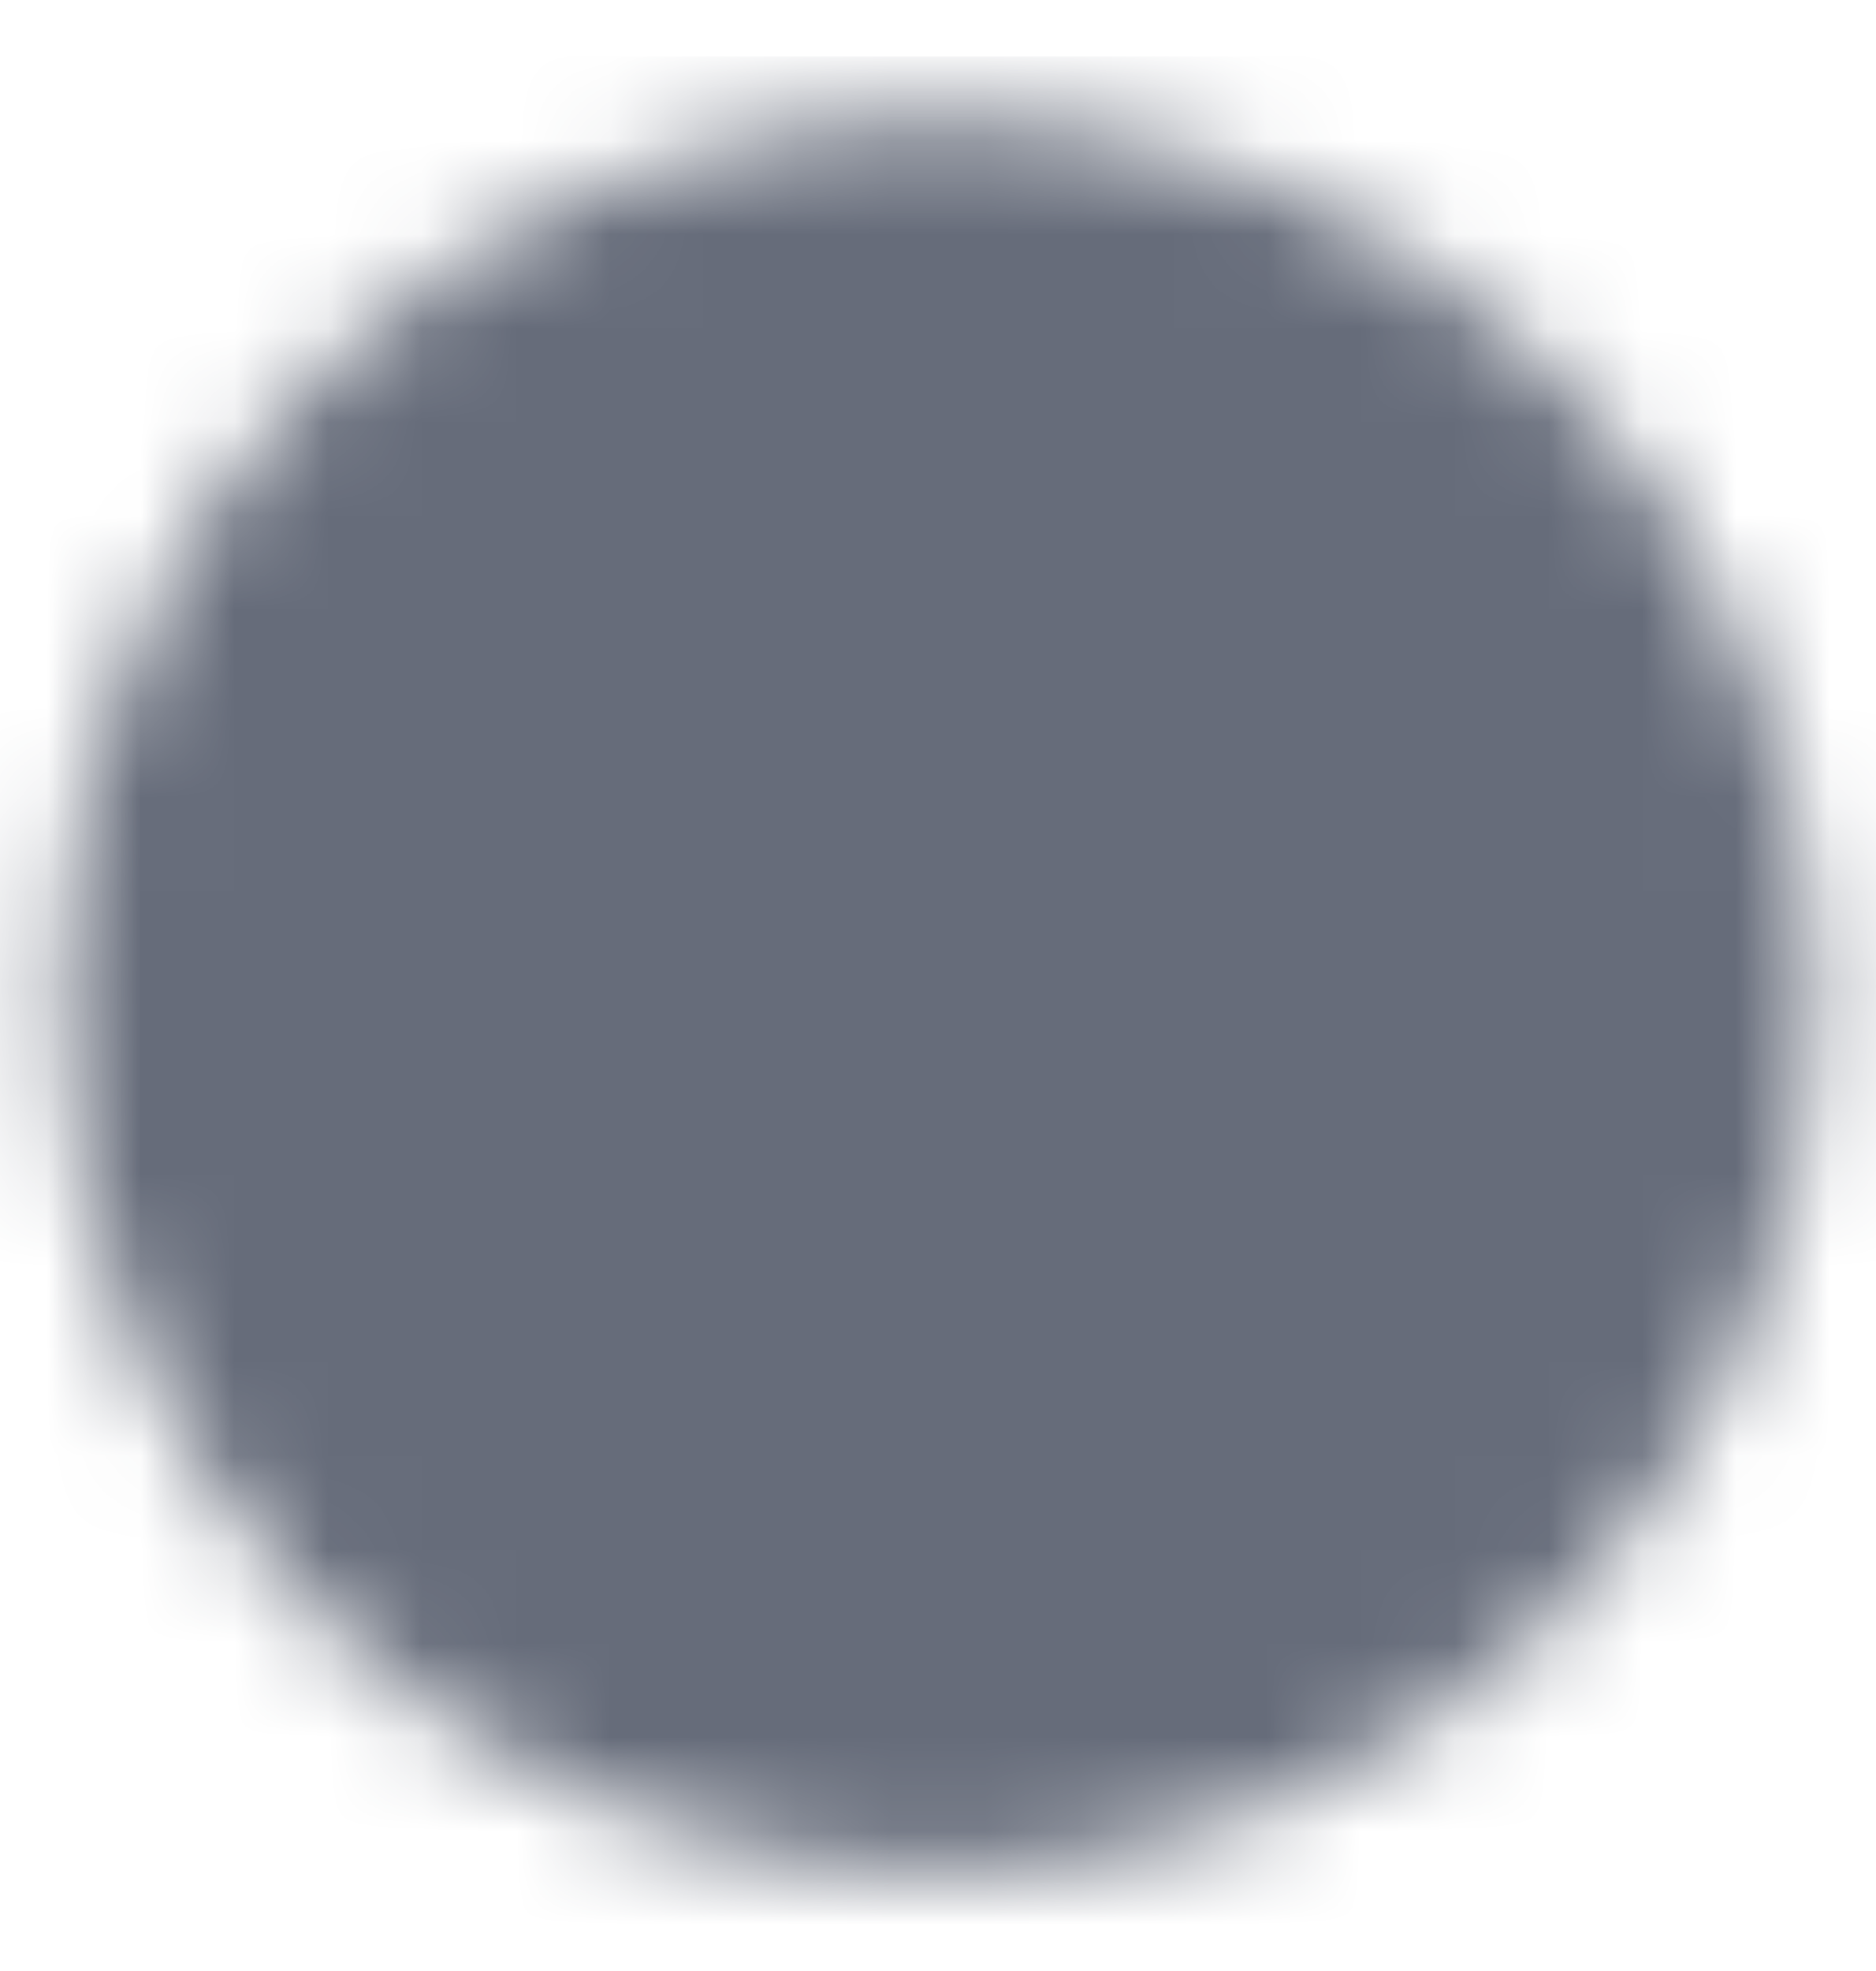 <svg width="20" height="21" viewBox="0 0 20 21" fill="none" xmlns="http://www.w3.org/2000/svg">
<mask id="mask0_13584_32608" style="mask-type:luminance" maskUnits="userSpaceOnUse" x="0" y="1" width="20" height="19">
<path d="M9.999 18.932C11.094 18.934 12.178 18.719 13.189 18.3C14.2 17.881 15.119 17.266 15.892 16.491C16.667 15.719 17.281 14.8 17.7 13.789C18.119 12.777 18.334 11.694 18.333 10.599C18.334 9.504 18.119 8.42 17.7 7.409C17.281 6.398 16.667 5.479 15.892 4.706C15.119 3.932 14.2 3.317 13.189 2.898C12.178 2.479 11.094 2.264 9.999 2.266C8.905 2.264 7.821 2.479 6.81 2.898C5.798 3.317 4.88 3.932 4.107 4.706C3.332 5.479 2.717 6.398 2.298 7.409C1.88 8.42 1.665 9.504 1.666 10.599C1.665 11.694 1.88 12.777 2.298 13.789C2.717 14.8 3.332 15.719 4.107 16.491C4.88 17.266 5.798 17.881 6.81 18.3C7.821 18.719 8.905 18.934 9.999 18.932Z" fill="white" stroke="white" stroke-width="2" stroke-linejoin="round"/>
<path d="M6.666 10.6L9.166 13.1L14.166 8.1" stroke="black" stroke-width="2" stroke-linecap="round" stroke-linejoin="round"/>
</mask>
<g mask="url(#mask0_13584_32608)">
<path d="M0 0.6H20V20.6H0V0.6Z" fill="#666C7A"/>
</g>
</svg>
